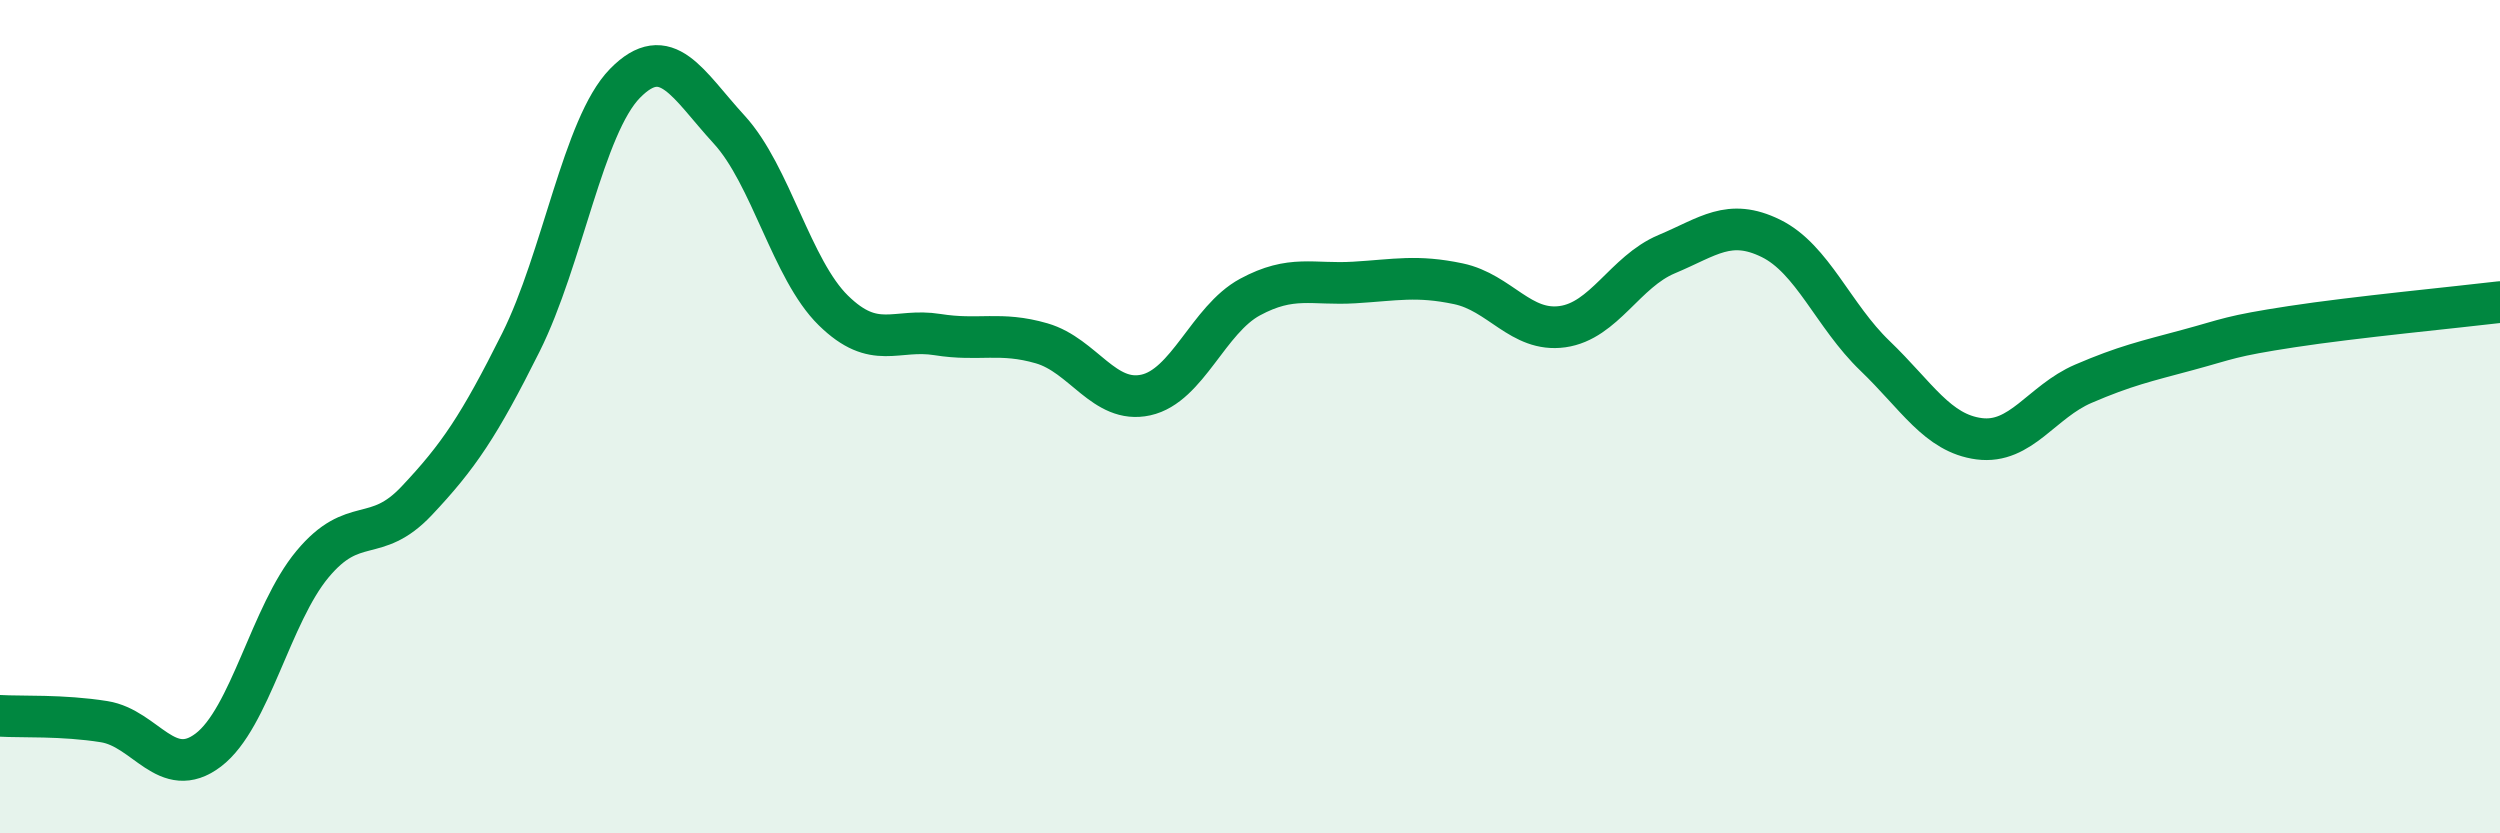 
    <svg width="60" height="20" viewBox="0 0 60 20" xmlns="http://www.w3.org/2000/svg">
      <path
        d="M 0,17.18 C 0.5,17.21 1.5,17.16 2.5,17.32 C 3.5,17.48 4,18.76 5,18 C 6,17.24 6.5,14.74 7.5,13.54 C 8.5,12.34 9,13.08 10,12.02 C 11,10.96 11.5,10.22 12.5,8.22 C 13.5,6.22 14,3.02 15,2 C 16,0.98 16.5,2.02 17.5,3.11 C 18.5,4.2 19,6.47 20,7.45 C 21,8.43 21.5,7.87 22.5,8.03 C 23.5,8.19 24,7.95 25,8.24 C 26,8.53 26.5,9.7 27.5,9.48 C 28.5,9.26 29,7.67 30,7.13 C 31,6.59 31.5,6.84 32.5,6.78 C 33.5,6.72 34,6.6 35,6.81 C 36,7.02 36.5,7.98 37.5,7.84 C 38.5,7.7 39,6.52 40,6.1 C 41,5.68 41.5,5.23 42.5,5.72 C 43.5,6.21 44,7.58 45,8.54 C 46,9.5 46.5,10.4 47.5,10.53 C 48.5,10.66 49,9.64 50,9.21 C 51,8.78 51.5,8.67 52.5,8.4 C 53.5,8.13 53.5,8.07 55,7.84 C 56.5,7.61 59,7.37 60,7.25L60 20L0 20Z"
        fill="#008740"
        opacity="0.1"
        stroke-linecap="round"
        stroke-linejoin="round"
      />
      <path
        d="M 0,17.18 C 0.5,17.21 1.5,17.16 2.5,17.32 C 3.5,17.48 4,18.76 5,18 C 6,17.24 6.5,14.74 7.5,13.54 C 8.5,12.34 9,13.08 10,12.02 C 11,10.96 11.5,10.22 12.5,8.22 C 13.5,6.22 14,3.02 15,2 C 16,0.98 16.5,2.02 17.5,3.11 C 18.5,4.2 19,6.47 20,7.45 C 21,8.43 21.5,7.87 22.5,8.03 C 23.5,8.19 24,7.95 25,8.24 C 26,8.53 26.5,9.7 27.5,9.48 C 28.5,9.26 29,7.67 30,7.13 C 31,6.59 31.5,6.84 32.5,6.78 C 33.5,6.72 34,6.6 35,6.81 C 36,7.02 36.5,7.98 37.5,7.84 C 38.5,7.7 39,6.52 40,6.1 C 41,5.68 41.5,5.23 42.5,5.72 C 43.5,6.21 44,7.58 45,8.54 C 46,9.5 46.5,10.4 47.5,10.53 C 48.5,10.66 49,9.64 50,9.21 C 51,8.78 51.5,8.67 52.5,8.4 C 53.5,8.13 53.5,8.07 55,7.84 C 56.5,7.61 59,7.37 60,7.25"
        stroke="#008740"
        stroke-width="1"
        fill="none"
        stroke-linecap="round"
        stroke-linejoin="round"
      />
    </svg>
  
